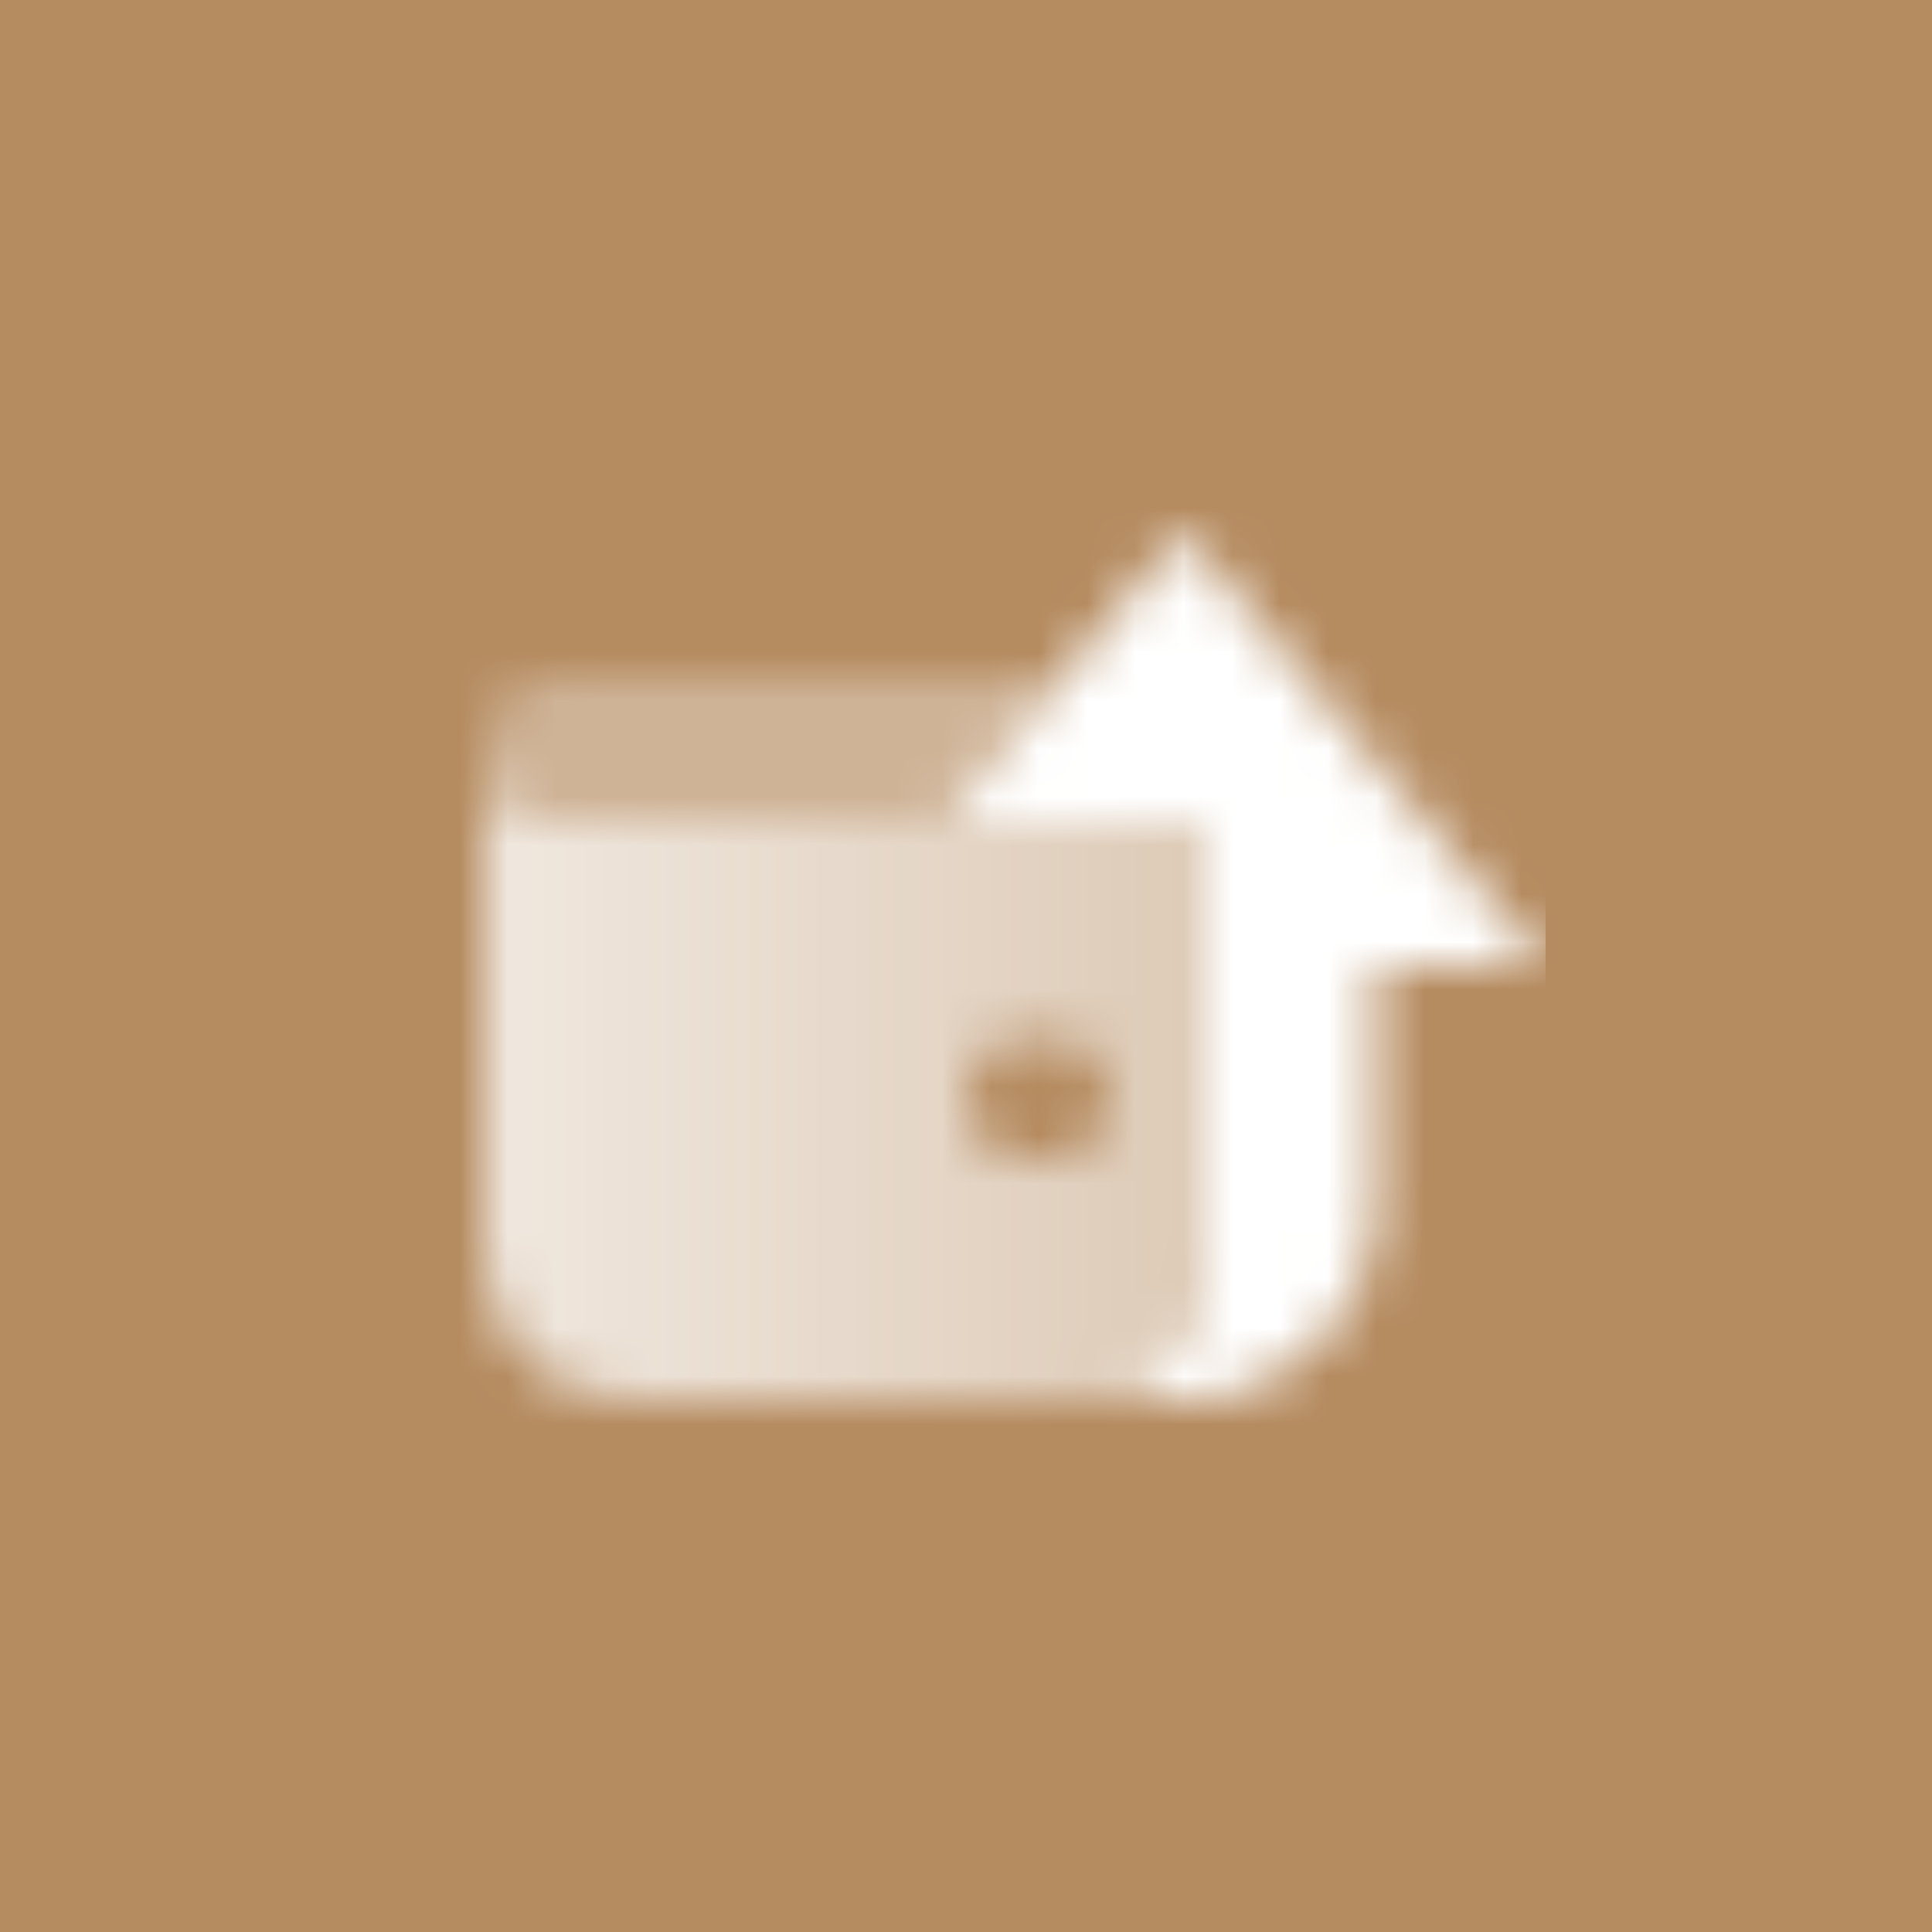<svg width="40" height="40" viewBox="0 0 40 40" fill="none" xmlns="http://www.w3.org/2000/svg">
<rect width="40" height="40" fill="#B58B60"/>
<mask id="mask0_318_8782" style="mask-type:alpha" maskUnits="userSpaceOnUse" x="10" y="11" width="22" height="18">
<path d="M32 20L24.5 11L19.5 17H25V26C25 27.654 23.653 28.995 22 29H24.5C26.709 29 28.5 27.209 28.5 25V20H32Z" fill="black"/>
<path opacity="0.8" fill-rule="evenodd" clip-rule="evenodd" d="M10 15.5V26C10 27.657 11.343 29 13 29H22C23.657 29 25 27.657 25 26V17H11.5C10.672 17 10 16.328 10 15.5ZM20 22.75C20 22.06 20.56 21.5 21.25 21.5H21.75C22.44 21.5 23 22.06 23 22.75C23 23.44 22.44 24 21.75 24H21.25C20.56 24 20 23.44 20 22.75Z" fill="url(#paint0_linear_318_8782)"/>
<path opacity="0.35" d="M10 15.5C10 14.672 10.672 14 11.5 14L22 14L19.5 17H11.5C10.672 17 10 16.328 10 15.5Z" fill="black"/>
</mask>
<g mask="url(#mask0_318_8782)">
<path d="M8 8H32V32H8V8Z" fill="white"/>
</g>
<defs>
<linearGradient id="paint0_linear_318_8782" x1="10" y1="22" x2="24.5" y2="22" gradientUnits="userSpaceOnUse">
<stop/>
<stop offset="1" stop-opacity="0.7"/>
</linearGradient>
</defs>
</svg>
